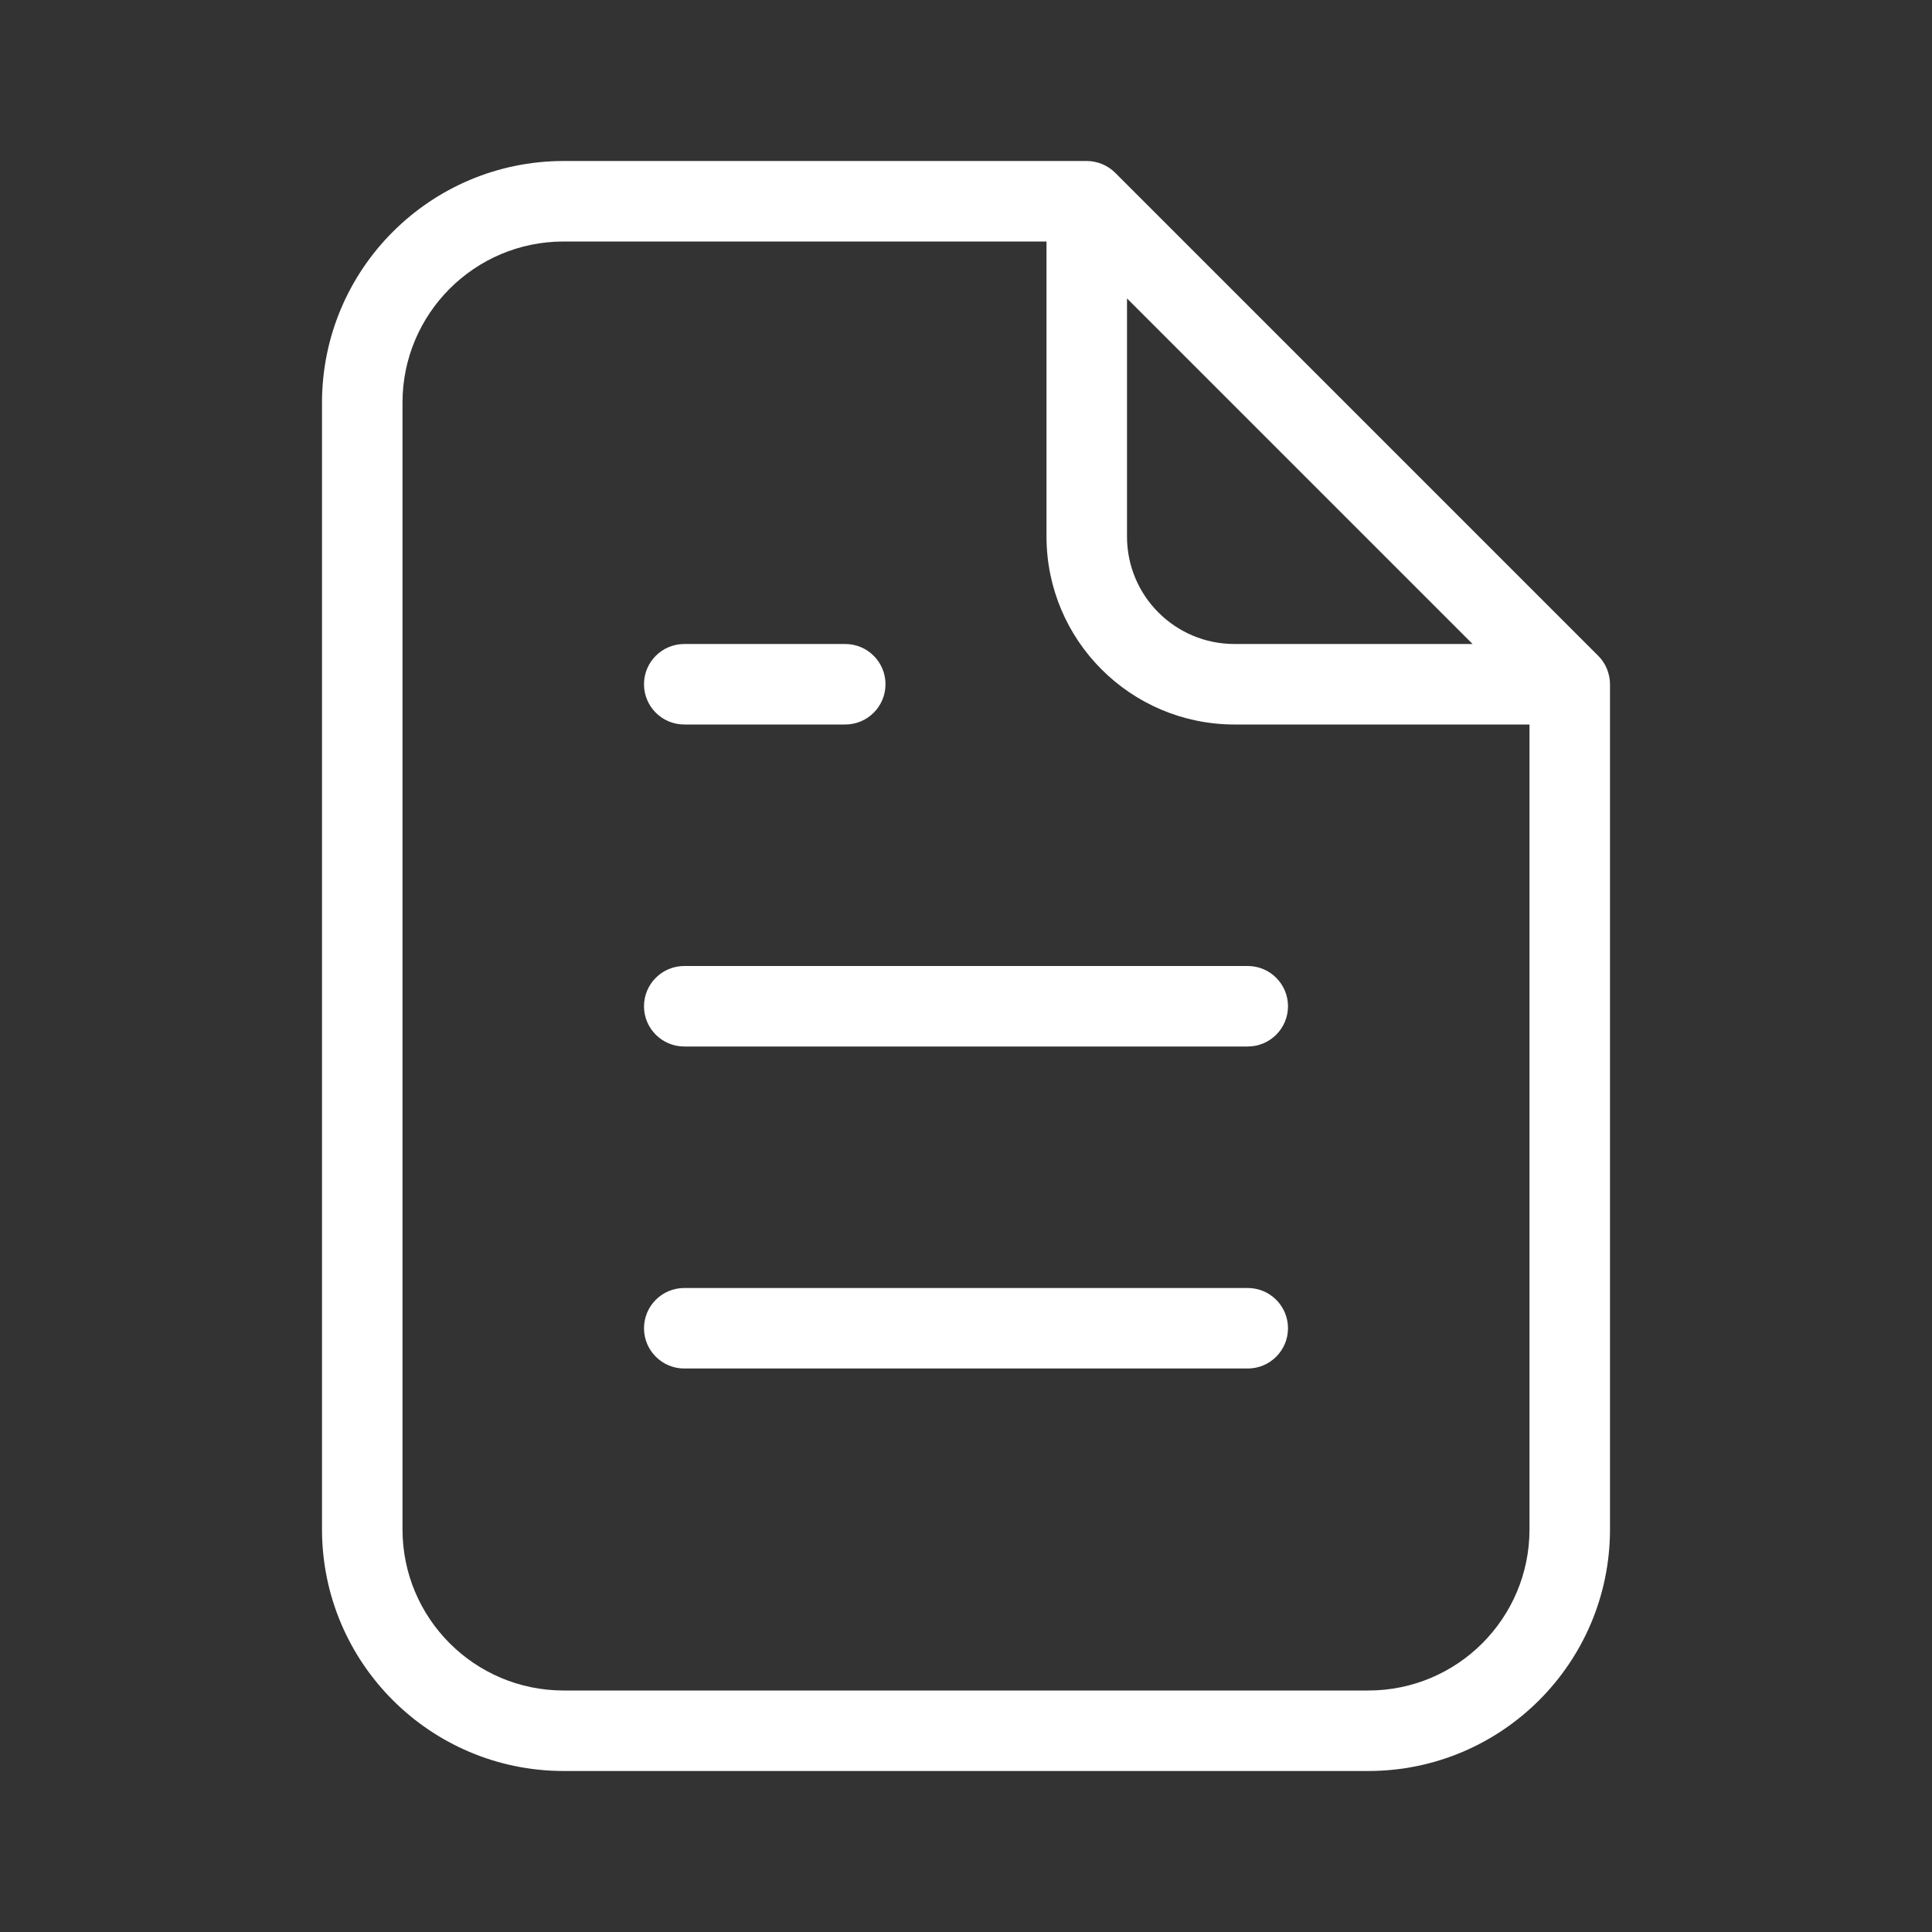 <svg xmlns="http://www.w3.org/2000/svg" enable-background="new 0 0 24 24" viewBox="0 0 24 24" id="Document">
  <rect x="0" y="0" width="24" height="24" fill="#333333" stroke="none"/>
  <path d="M8.5,9h2C10.776,9,11,8.776,11,8.5S10.776,8,10.5,8h-2C8.224,8,8,8.224,8,8.5S8.224,9,8.5,9z M19.961,8.307c-0.025-0.061-0.062-0.115-0.108-0.161l-5.999-5.999c-0.046-0.046-0.101-0.083-0.161-0.108C13.632,2.014,13.567,2,13.5,2H7C5.344,2.002,4.002,3.344,4,5v14c0.002,1.656,1.344,2.998,3,3h10c1.656-0.002,2.998-1.344,3-3V8.5C20,8.433,19.986,8.368,19.961,8.307z M14,3.707L18.293,8h-2.96C14.597,7.999,14.001,7.403,14,6.667V3.707z M19,19c-0.001,1.104-0.896,1.999-2,2H7c-1.104-0.001-1.999-0.896-2-2V5c0.001-1.104,0.896-1.999,2-2h6v3.667C13.002,7.955,14.045,8.998,15.333,9H19V19z M8,12.5C8,12.776,8.224,13,8.5,13h7c0.276,0,0.5-0.224,0.5-0.5S15.776,12,15.5,12h-7C8.224,12,8,12.224,8,12.5z M15.5,16h-7C8.224,16,8,16.224,8,16.5S8.224,17,8.5,17h7c0.276,0,0.5-0.224,0.5-0.5S15.776,16,15.5,16z" fill="#ffffff" class="colorffffff svgShape"></path>
</svg>